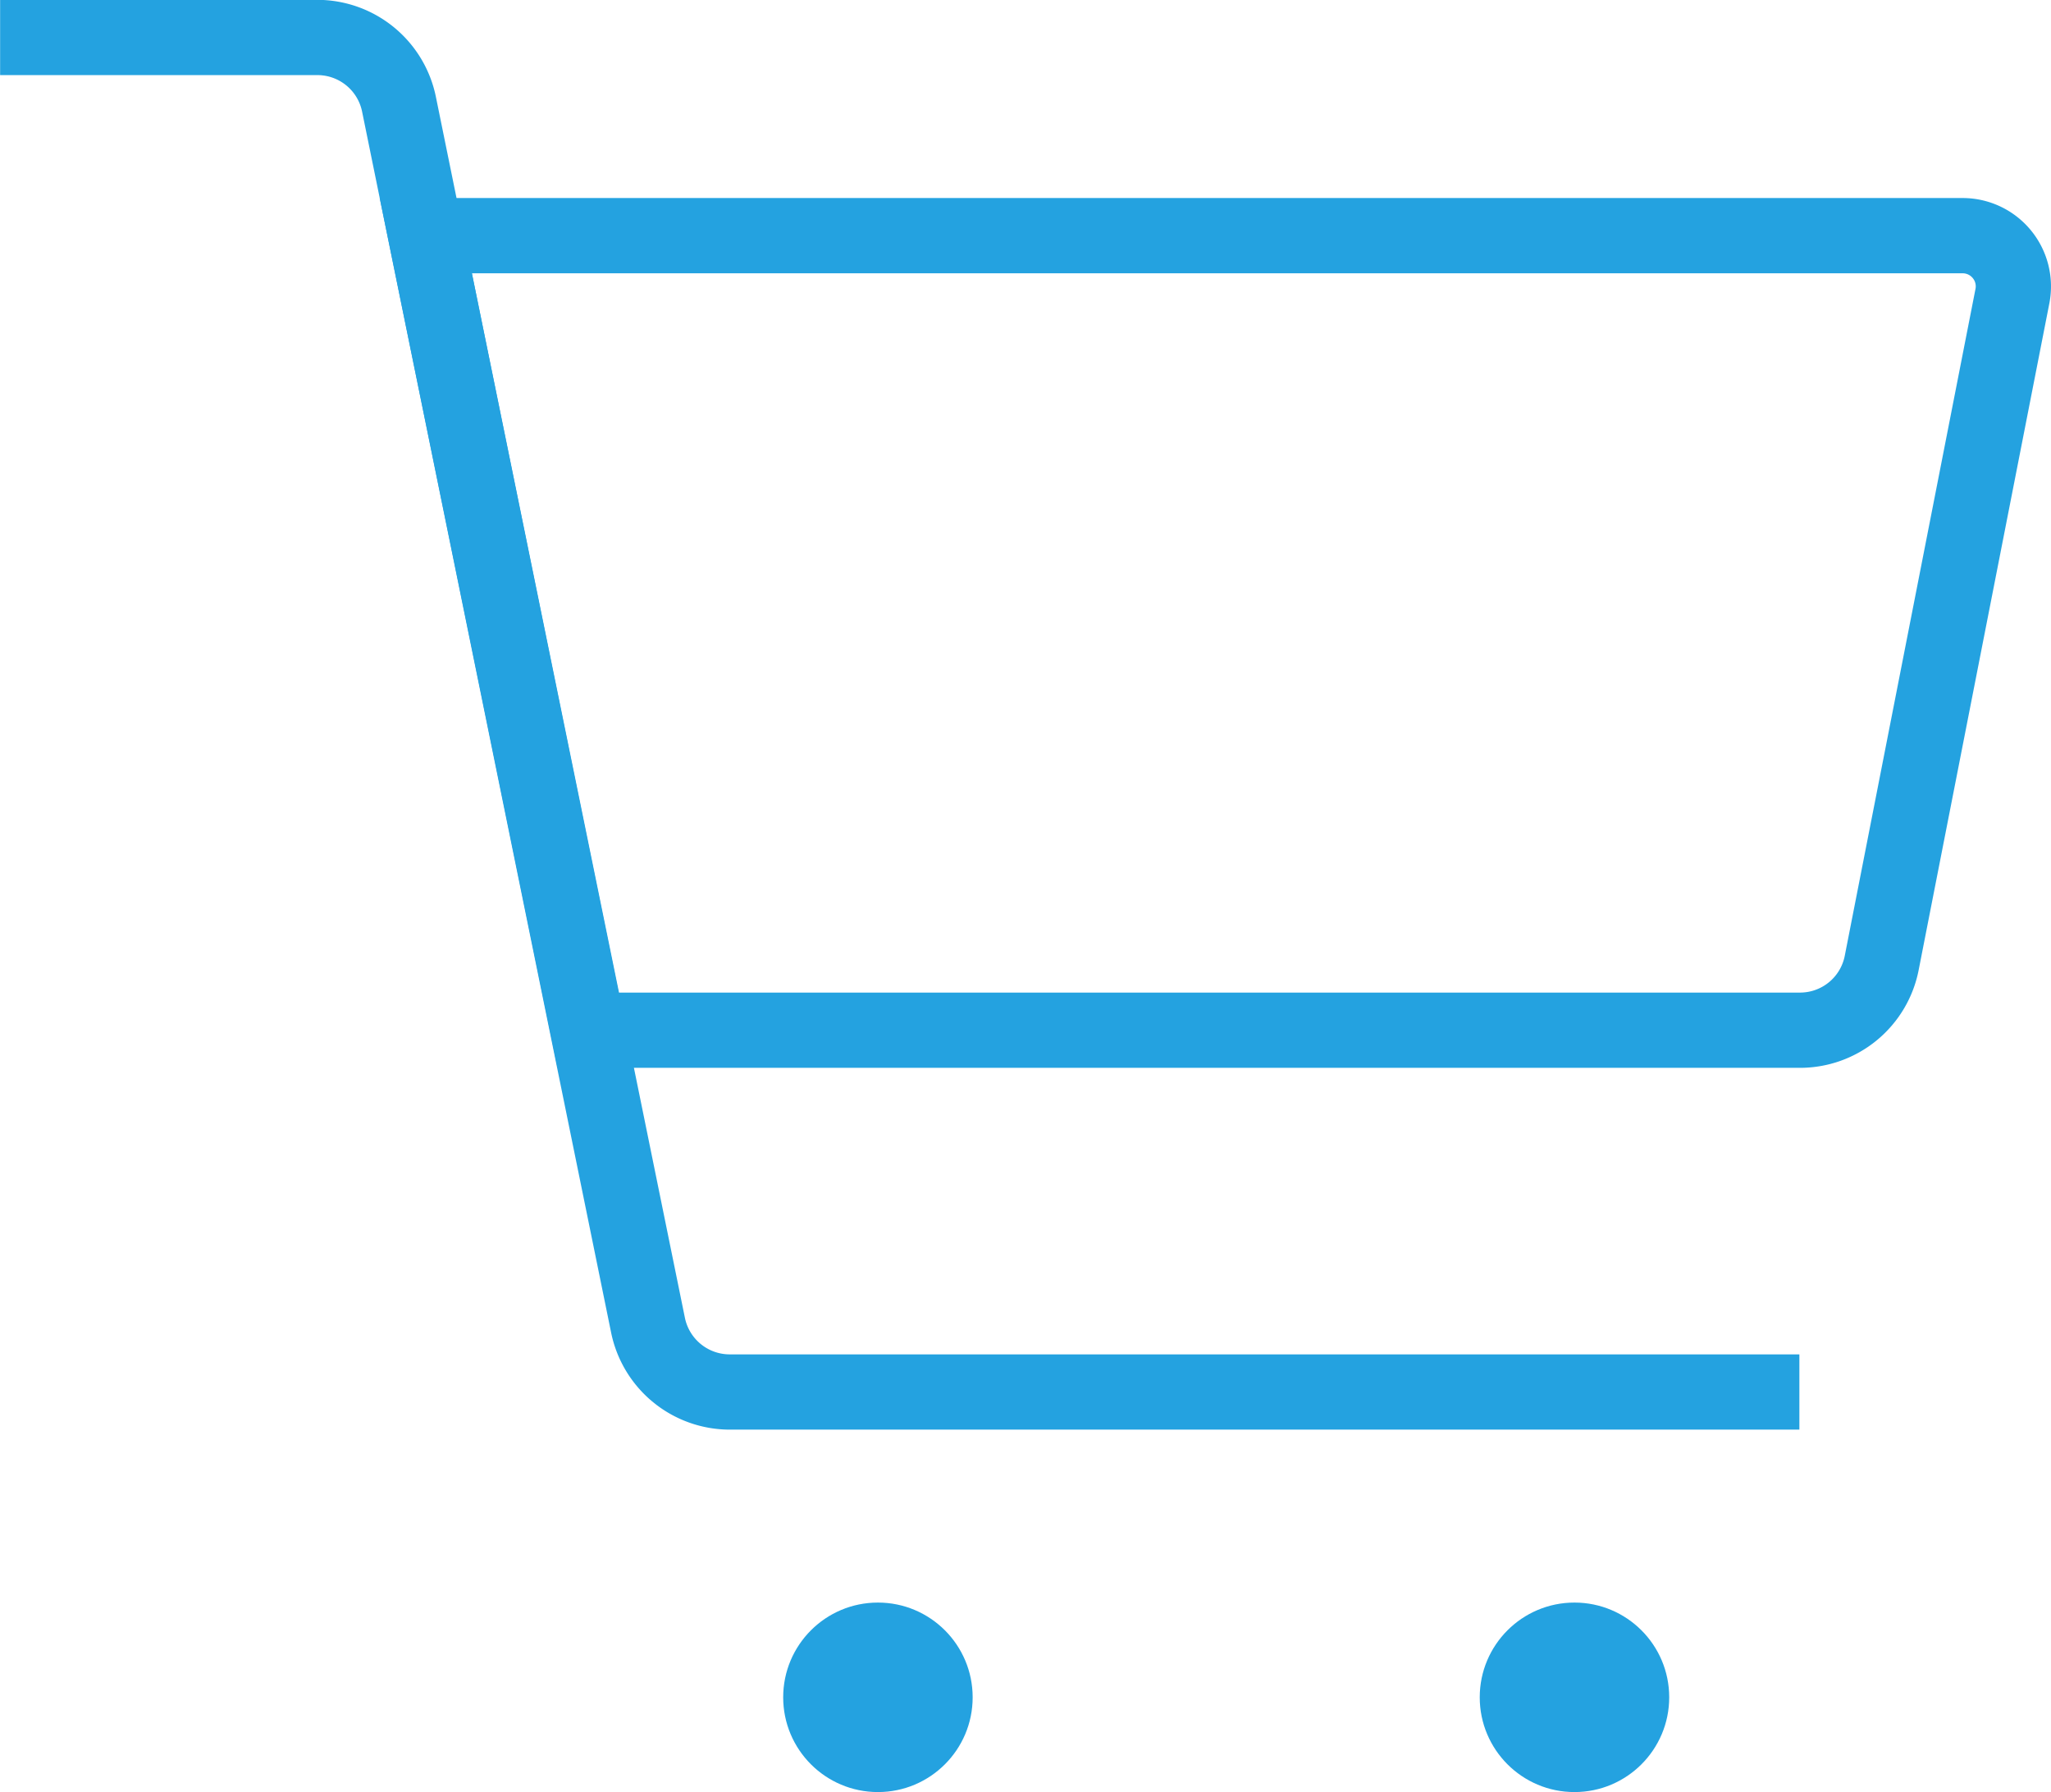 <svg xmlns="http://www.w3.org/2000/svg" width="54.515" height="47.625" viewBox="0 0 54.515 47.625">
    <g transform="translate(-1557.673 -2478.506)">
        <path d="M1605.52,2506.885h-33.027l-4.727-23.116h42.073a2.349,2.349,0,0,1,2.305,2.8l-3.475,17.724A3.215,3.215,0,0,1,1605.52,2506.885Zm-31.394-2h31.394a1.211,1.211,0,0,0,1.186-.977l3.475-17.724a.342.342,0,0,0-.073-.288.346.346,0,0,0-.269-.127h-39.623Z" fill="#24a2e0"/>
        <path d="M1605.5,2516.5h-28.435a3.223,3.223,0,0,1-3.147-2.571l-6.621-32.459a1.212,1.212,0,0,0-1.185-.968h-8.436v-2h8.436a3.22,3.22,0,0,1,3.145,2.569l6.621,32.459a1.216,1.216,0,0,0,1.187.97H1605.5Z" fill="#24a2e0"/>
        <circle cx="2.518" cy="2.518" r="2.518" transform="translate(1578.49 2521.096)" fill="#24a2e0"/>
        <circle cx="2.518" cy="2.518" r="2.518" transform="translate(1597.004 2521.096)" fill="#24a2e0"/>
    </g>
</svg>